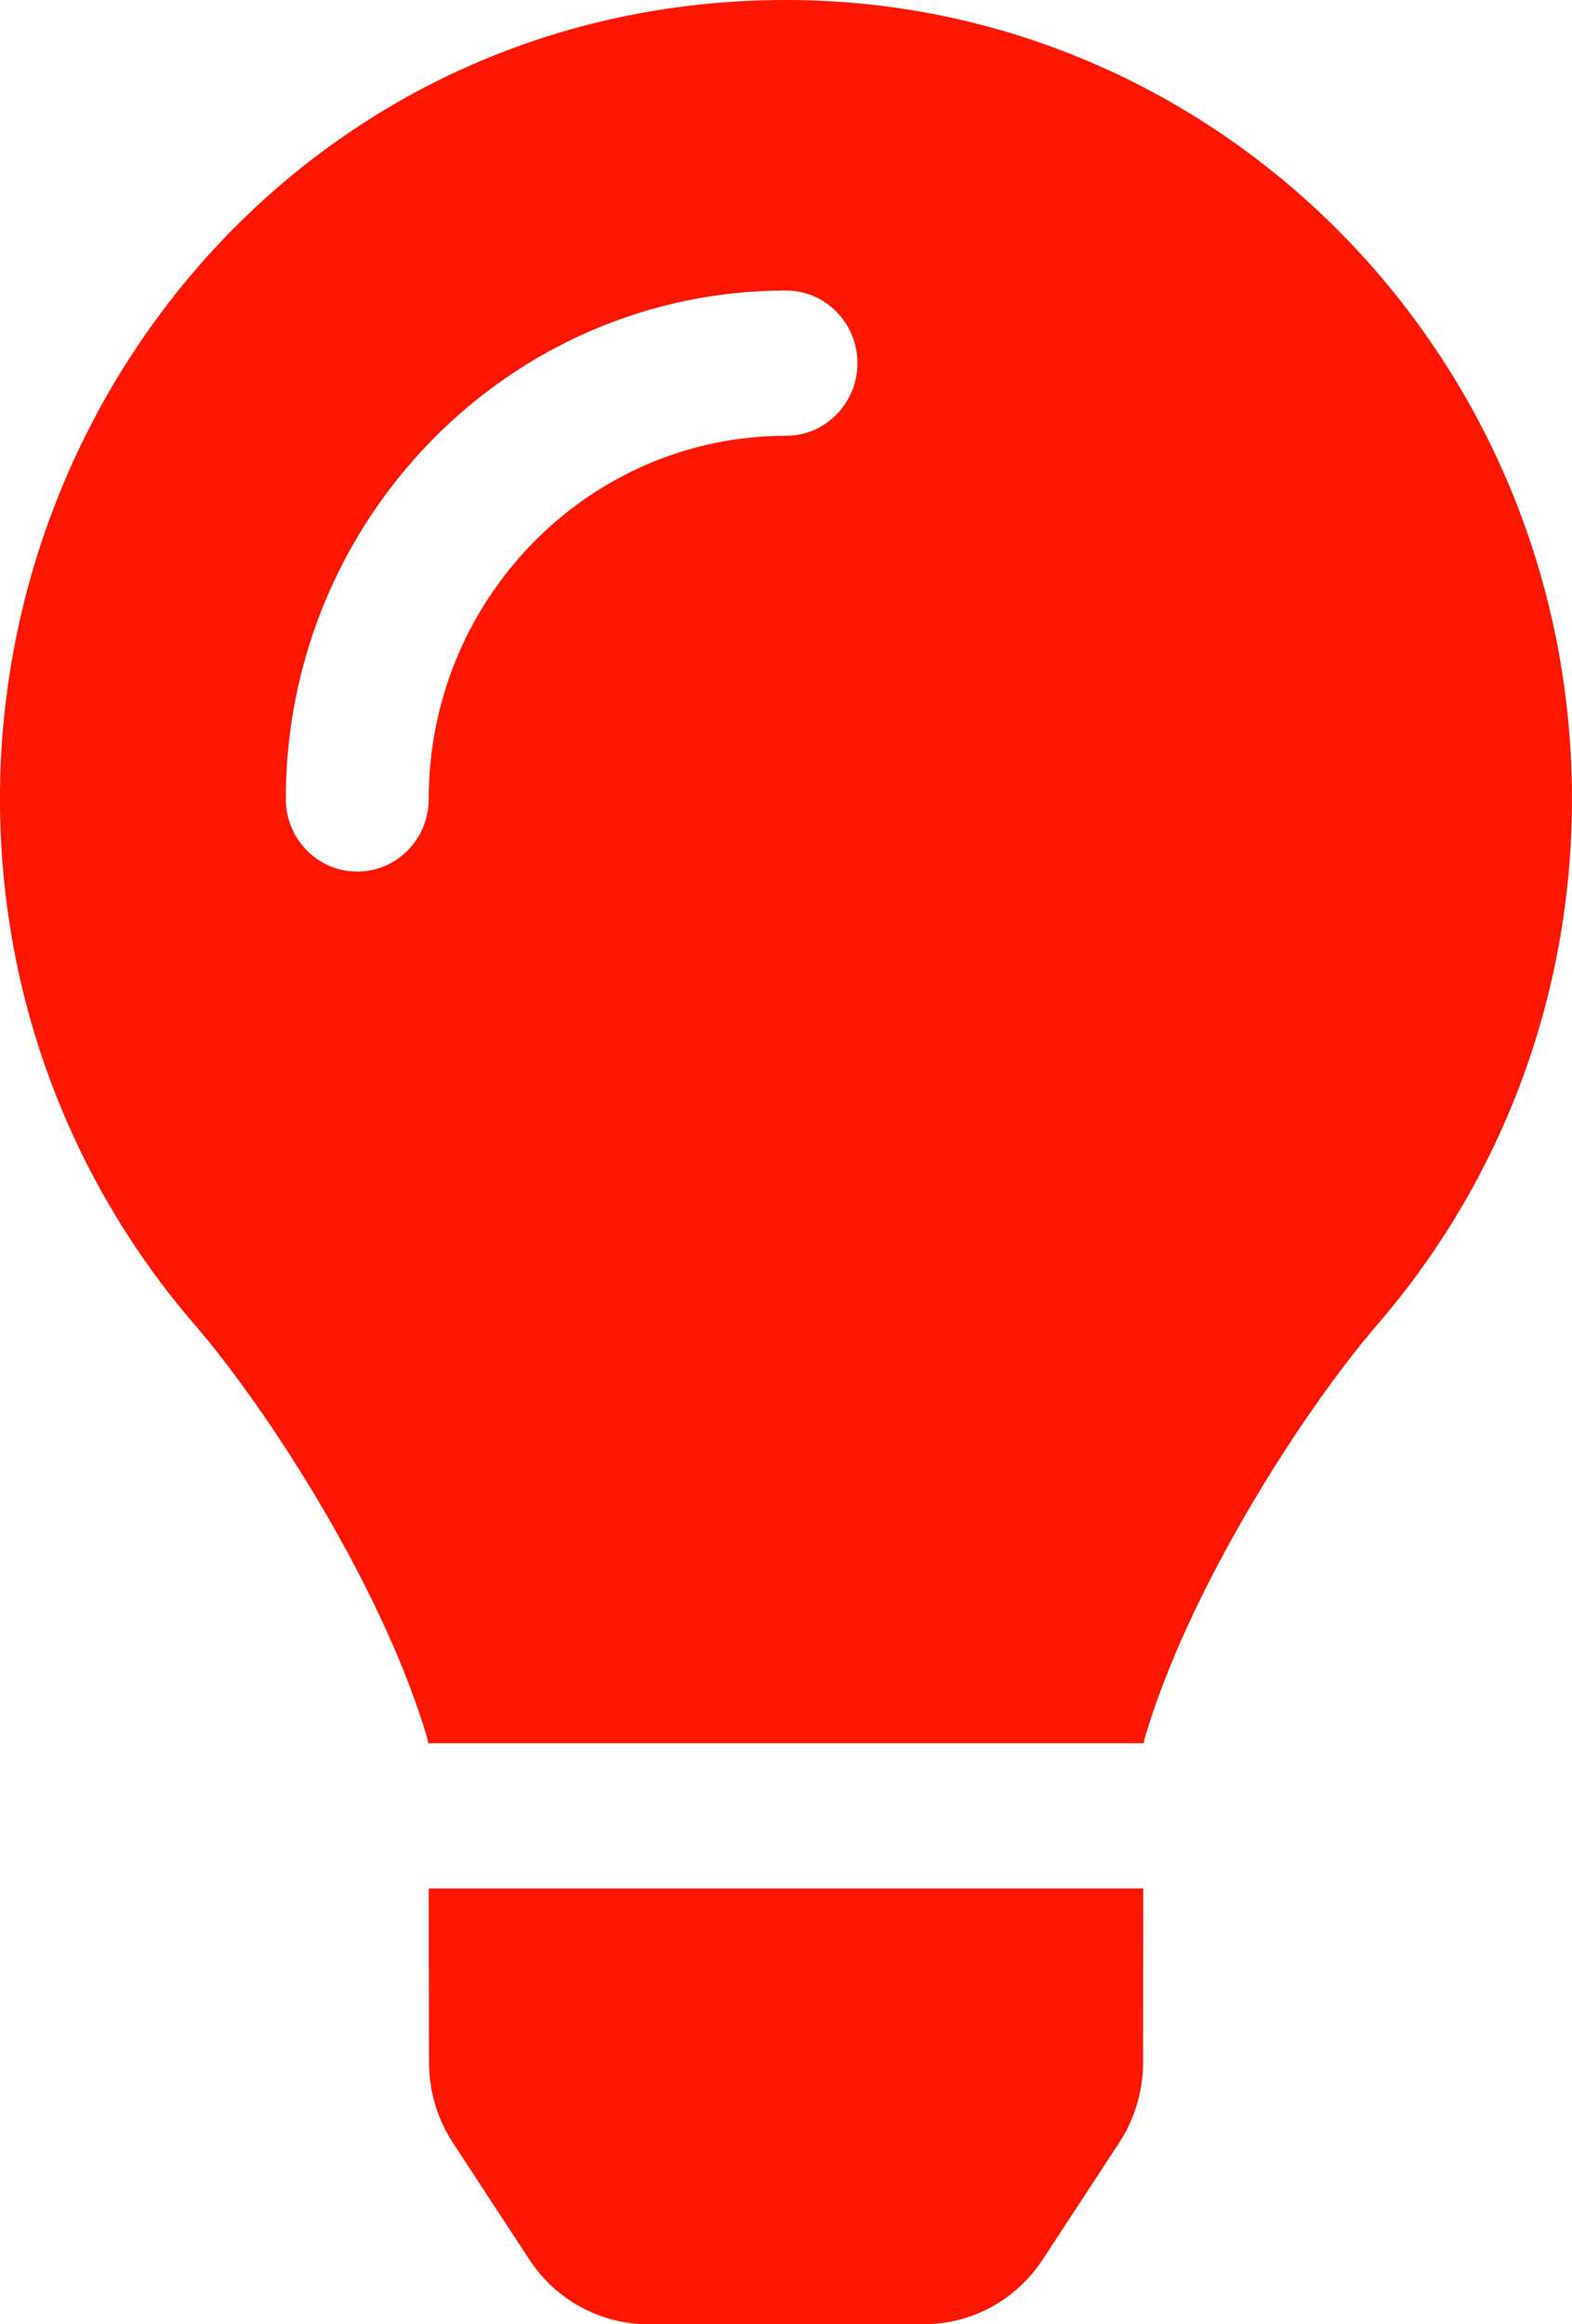 <svg height="133" viewBox="0 0 90 133" width="90" xmlns="http://www.w3.org/2000/svg"><path d="m24.561 118.022c.003 1.634.478 3.234 1.37 4.595l4.37 6.673c1.516 2.317 4.073 3.709 6.811 3.709h15.778c2.739-0 5.295-1.392 6.811-3.709l4.37-6.673c.892-1.361 1.369-2.96 1.37-4.595l.01-9.962h-40.904zm-24.561-72.304c0 11.526 4.206 22.041 11.137 30.075 4.224 4.896 10.831 15.126 13.349 23.755.01.068.018.135.028.203h40.97c.01-.068.018-.132.028-.203 2.518-8.629 9.125-18.859 13.349-23.755 6.932-8.034 11.137-18.549 11.137-30.075 0-25.298-20.222-45.796-45.141-45.718-26.082.081-44.859 21.552-44.859 45.718zm45-20.781c-11.278 0-20.455 9.323-20.455 20.781 0 2.296-1.831 4.156-4.091 4.156-2.26 0-4.091-1.86-4.091-4.156 0-16.043 12.845-29.093 28.636-29.093 2.26 0 4.091 1.86 4.091 4.156 0 2.296-1.831 4.156-4.091 4.156z" fill="#ff1600"/></svg>